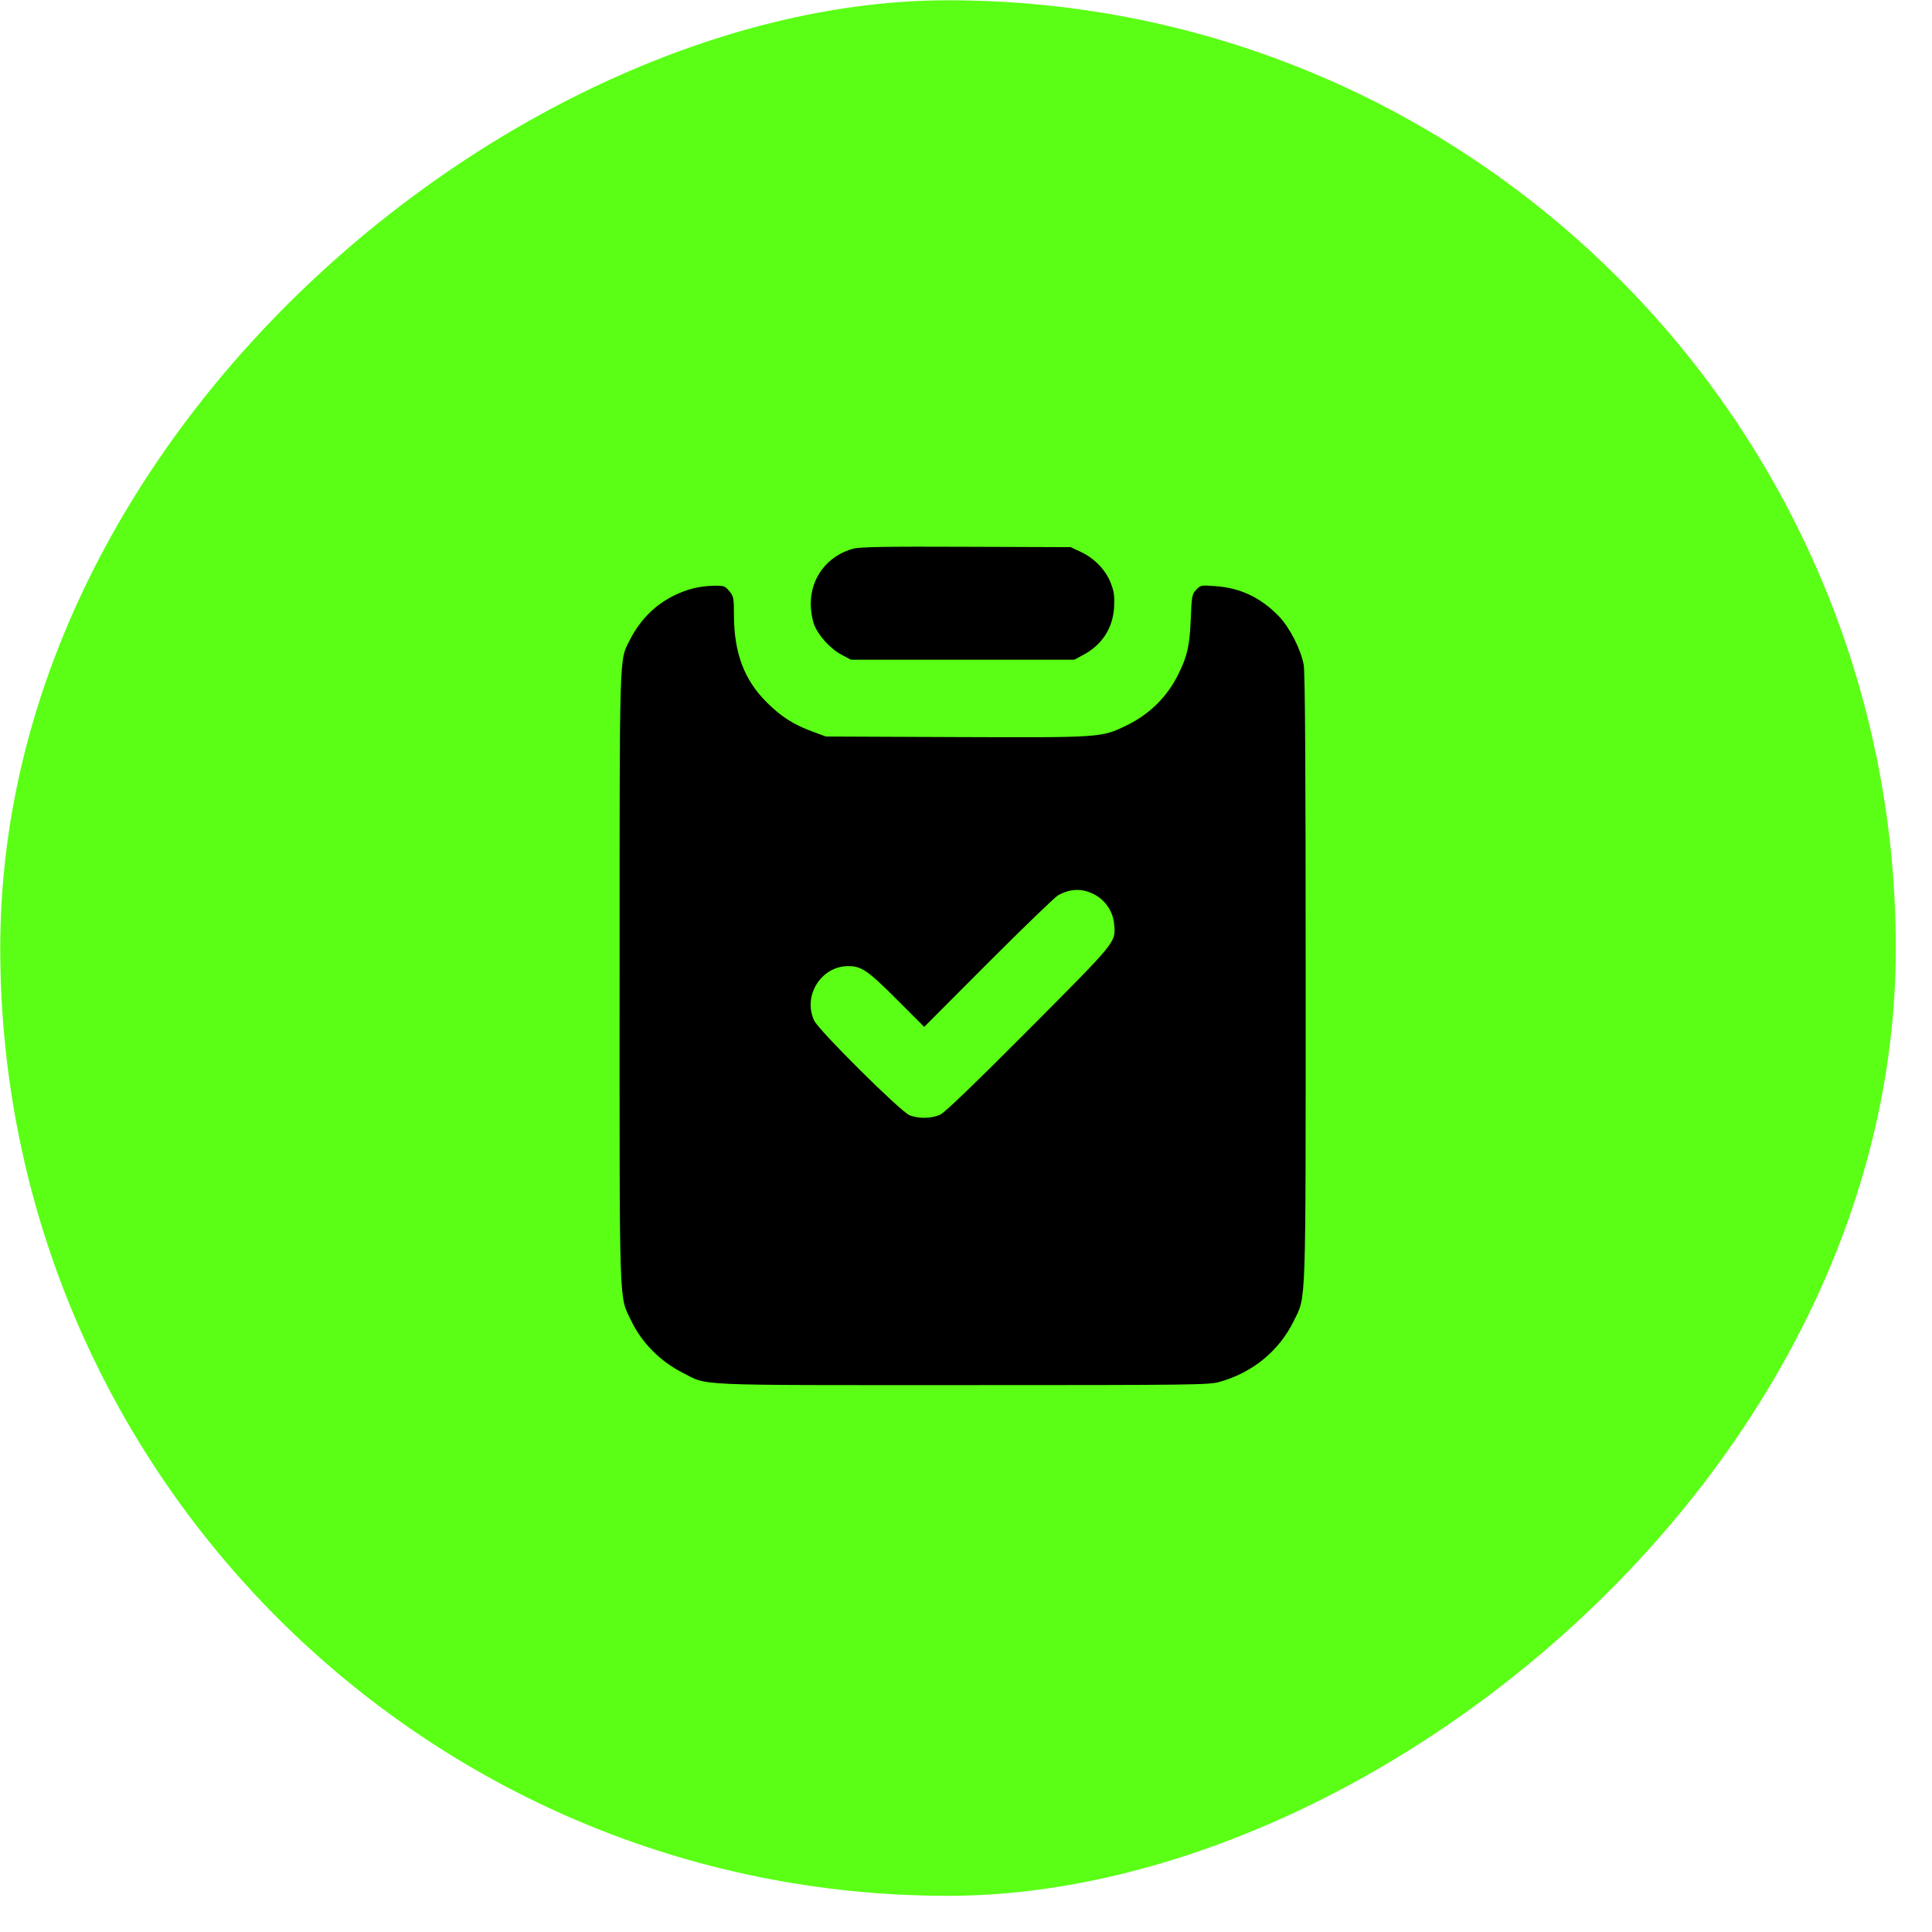 <svg width="53" height="53" viewBox="0 0 53 53" fill="none" xmlns="http://www.w3.org/2000/svg">
<rect x="0.013" y="52.014" width="52" height="52" rx="26" transform="rotate(-90.014 0.013 52.014)" fill="#5AFF15"/>
<path d="M23.413 15.049C22.702 15.245 22.241 15.838 22.241 16.569C22.241 16.735 22.28 16.98 22.325 17.113C22.437 17.421 22.775 17.799 23.094 17.965L23.344 18.098H26.407H29.471L29.691 17.98C30.225 17.701 30.529 17.245 30.563 16.652C30.578 16.358 30.563 16.23 30.475 16.005C30.343 15.647 30.024 15.314 29.652 15.142L29.372 15.01L26.505 15C24.334 14.99 23.584 15.005 23.413 15.049Z" fill="black"/>
<path d="M19.012 16.142C18.237 16.348 17.634 16.843 17.272 17.569C16.988 18.142 16.997 17.696 16.997 26.812C16.997 36.09 16.978 35.522 17.316 36.232C17.605 36.835 18.105 37.34 18.727 37.658C19.438 38.021 18.899 37.997 26.408 37.997C32.774 37.997 33.166 37.992 33.46 37.908C34.372 37.649 35.093 37.056 35.494 36.232C35.833 35.541 35.818 36.036 35.818 26.832C35.818 21.156 35.803 18.441 35.764 18.24C35.69 17.823 35.382 17.216 35.088 16.912C34.597 16.397 34.019 16.123 33.333 16.079C32.951 16.049 32.931 16.054 32.813 16.181C32.701 16.299 32.691 16.353 32.666 16.98C32.637 17.706 32.573 17.995 32.328 18.49C32.02 19.117 31.529 19.602 30.892 19.906C30.211 20.235 30.216 20.235 26.236 20.22L22.658 20.205L22.3 20.073C21.776 19.882 21.428 19.661 21.036 19.269C20.413 18.652 20.139 17.912 20.134 16.887C20.134 16.397 20.124 16.358 20.007 16.216C19.889 16.074 19.86 16.064 19.58 16.069C19.414 16.069 19.159 16.103 19.012 16.142ZM30.049 24.553C30.338 24.715 30.534 25.018 30.564 25.347C30.608 25.861 30.657 25.793 28.226 28.238C26.726 29.743 25.927 30.513 25.795 30.576C25.555 30.689 25.192 30.694 24.947 30.591C24.697 30.488 22.462 28.268 22.335 27.998C22.016 27.317 22.526 26.503 23.271 26.503C23.629 26.503 23.805 26.621 24.594 27.41L25.354 28.17L27.118 26.401C28.089 25.43 28.946 24.602 29.03 24.558C29.387 24.366 29.711 24.366 30.049 24.553Z" fill="black"/>
</svg>
